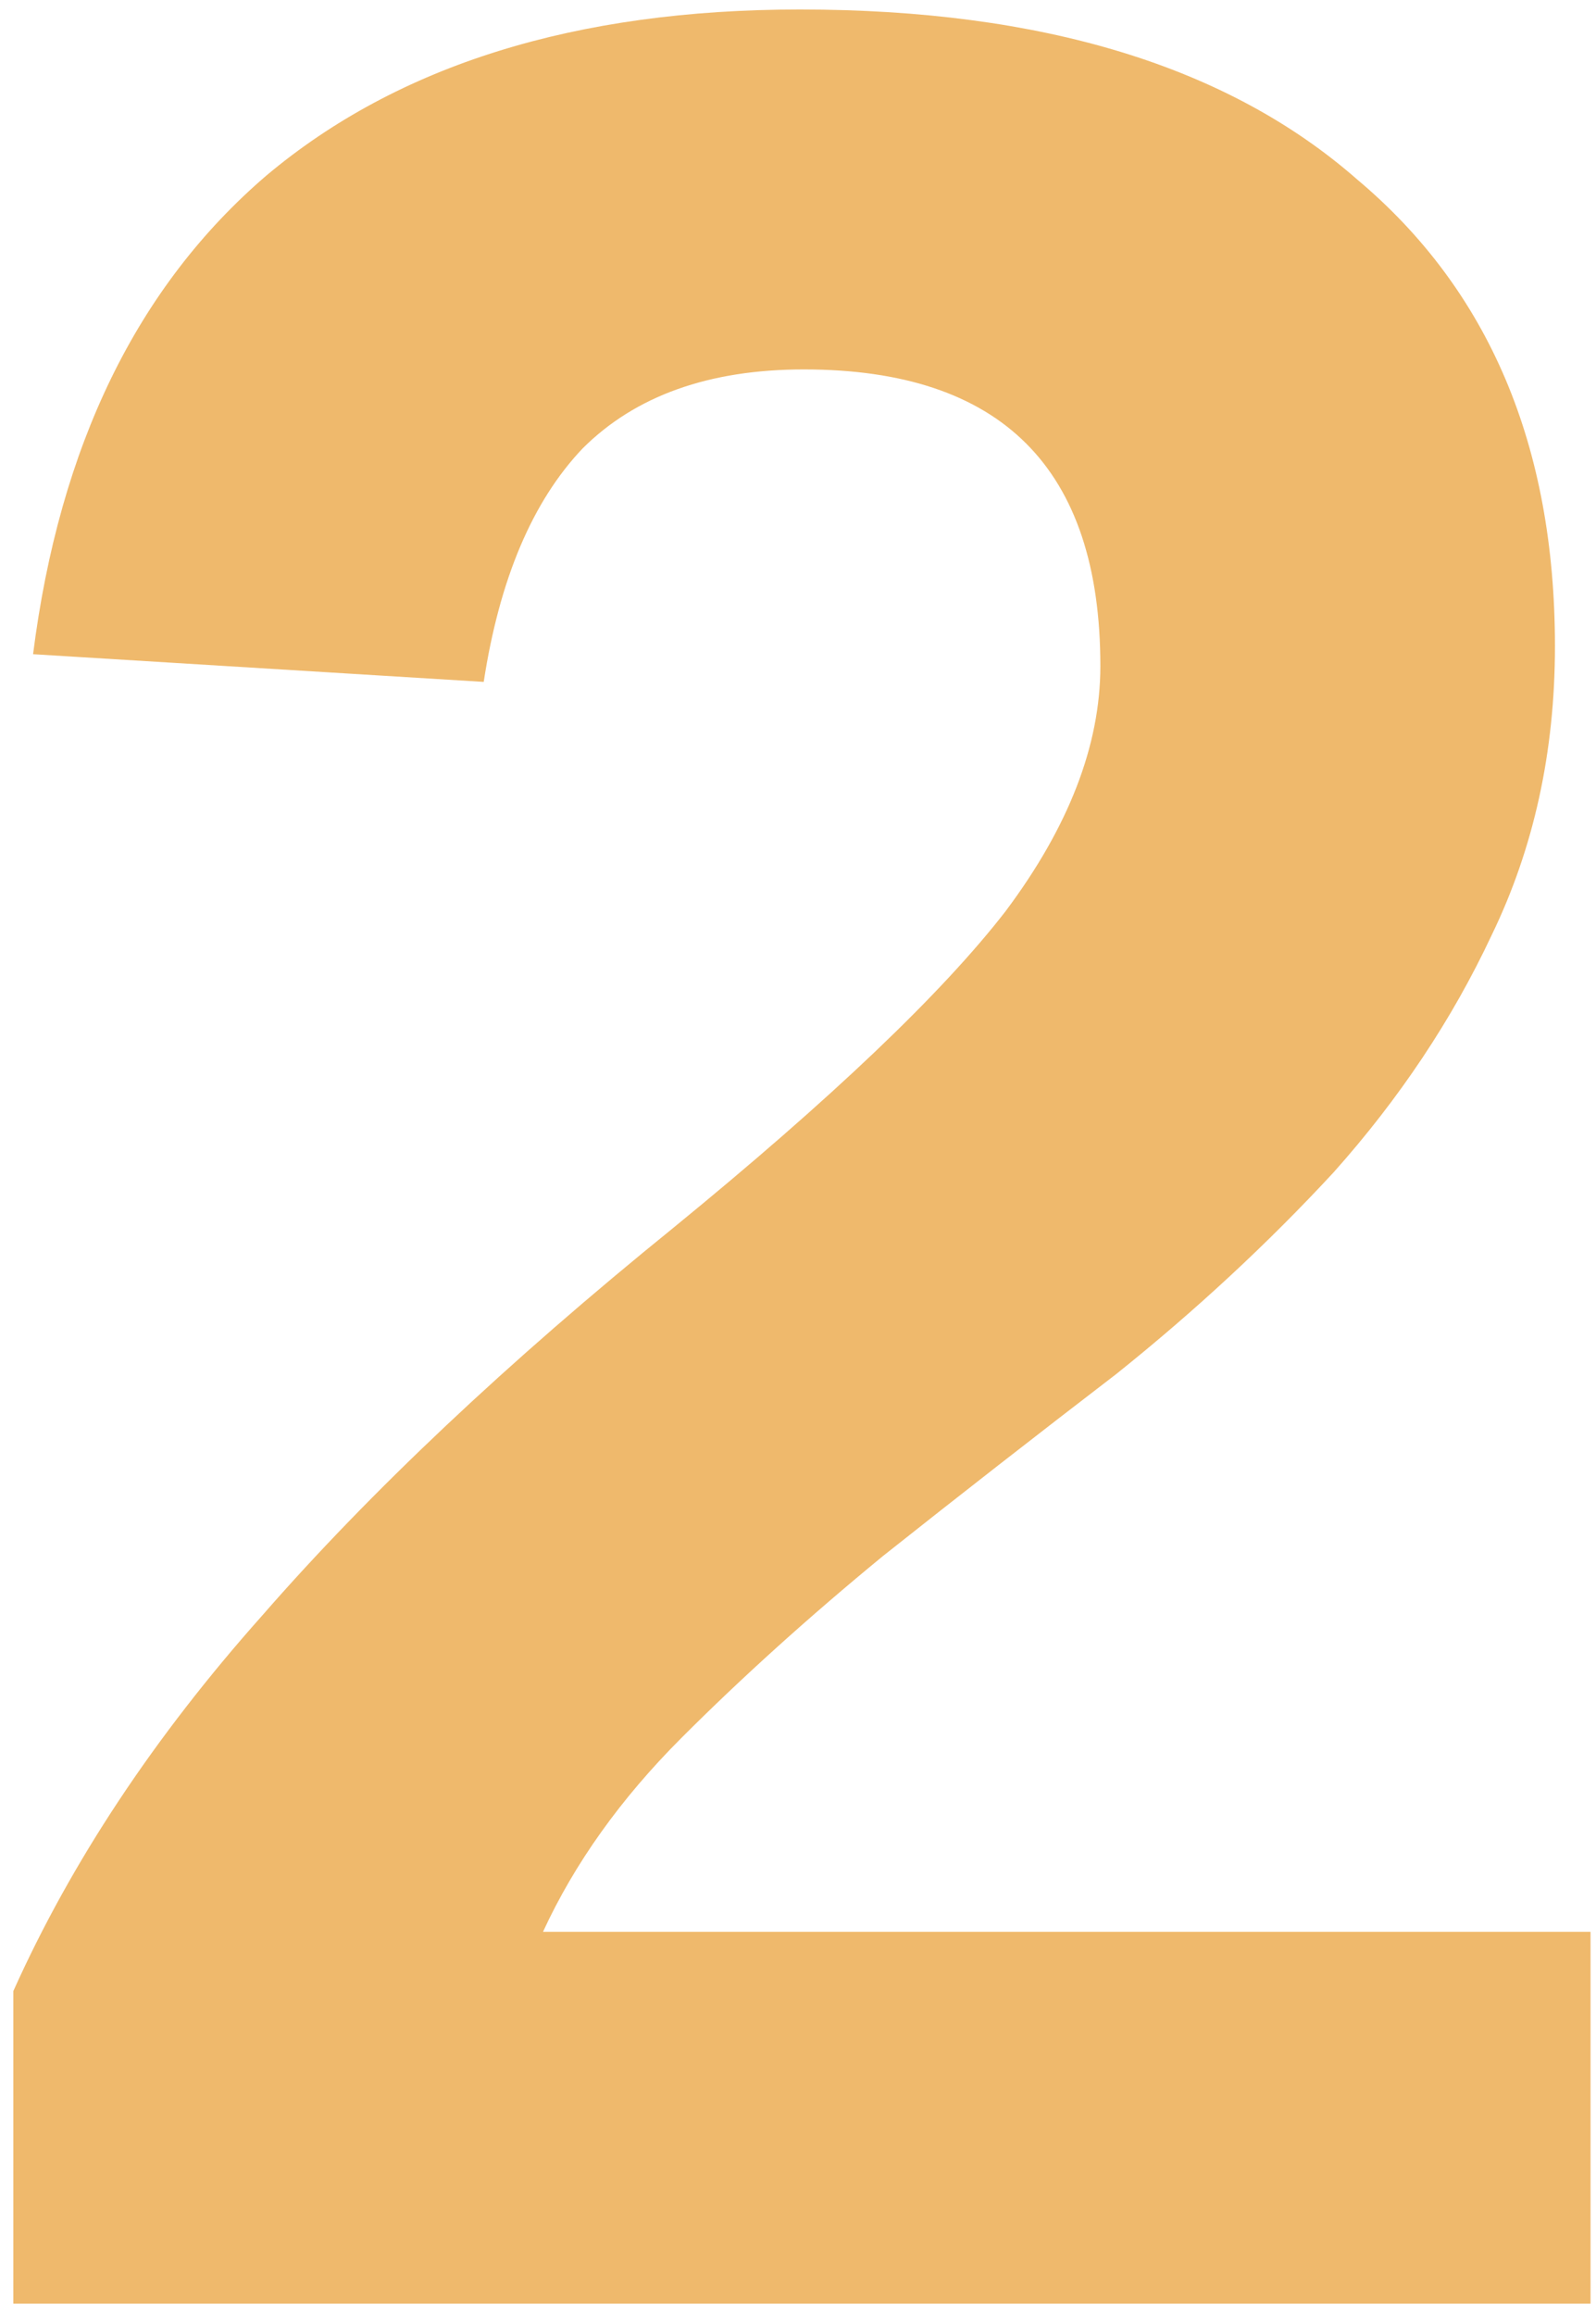<svg width="89" height="129" viewBox="0 0 89 129" fill="none" xmlns="http://www.w3.org/2000/svg">
<path d="M0.742 128.38V110.966C3.975 103.765 8.604 96.785 14.629 90.025C20.654 83.118 28.296 75.917 37.554 68.422C46.371 61.221 52.544 55.343 56.071 50.788C59.597 46.085 61.361 41.529 61.361 37.121C61.361 26.099 55.85 20.588 44.828 20.588C39.538 20.588 35.423 22.058 32.484 24.997C29.692 27.936 27.855 32.271 26.974 38.002L1.844 36.459C3.314 24.85 7.649 15.959 14.85 9.787C22.197 3.615 32.117 0.529 44.608 0.529C58.128 0.529 68.488 3.689 75.689 10.008C83.037 16.18 86.711 24.85 86.711 36.019C86.711 41.897 85.535 47.261 83.184 52.11C80.979 56.813 78.04 61.221 74.367 65.336C70.693 69.304 66.651 73.051 62.243 76.578C57.834 79.958 53.499 83.338 49.237 86.718C45.122 90.098 41.375 93.478 37.995 96.858C34.615 100.238 32.043 103.838 30.28 107.659H88.695V128.38H0.742Z" fill="#EAA543" fill-opacity="0.78"/>
</svg>
